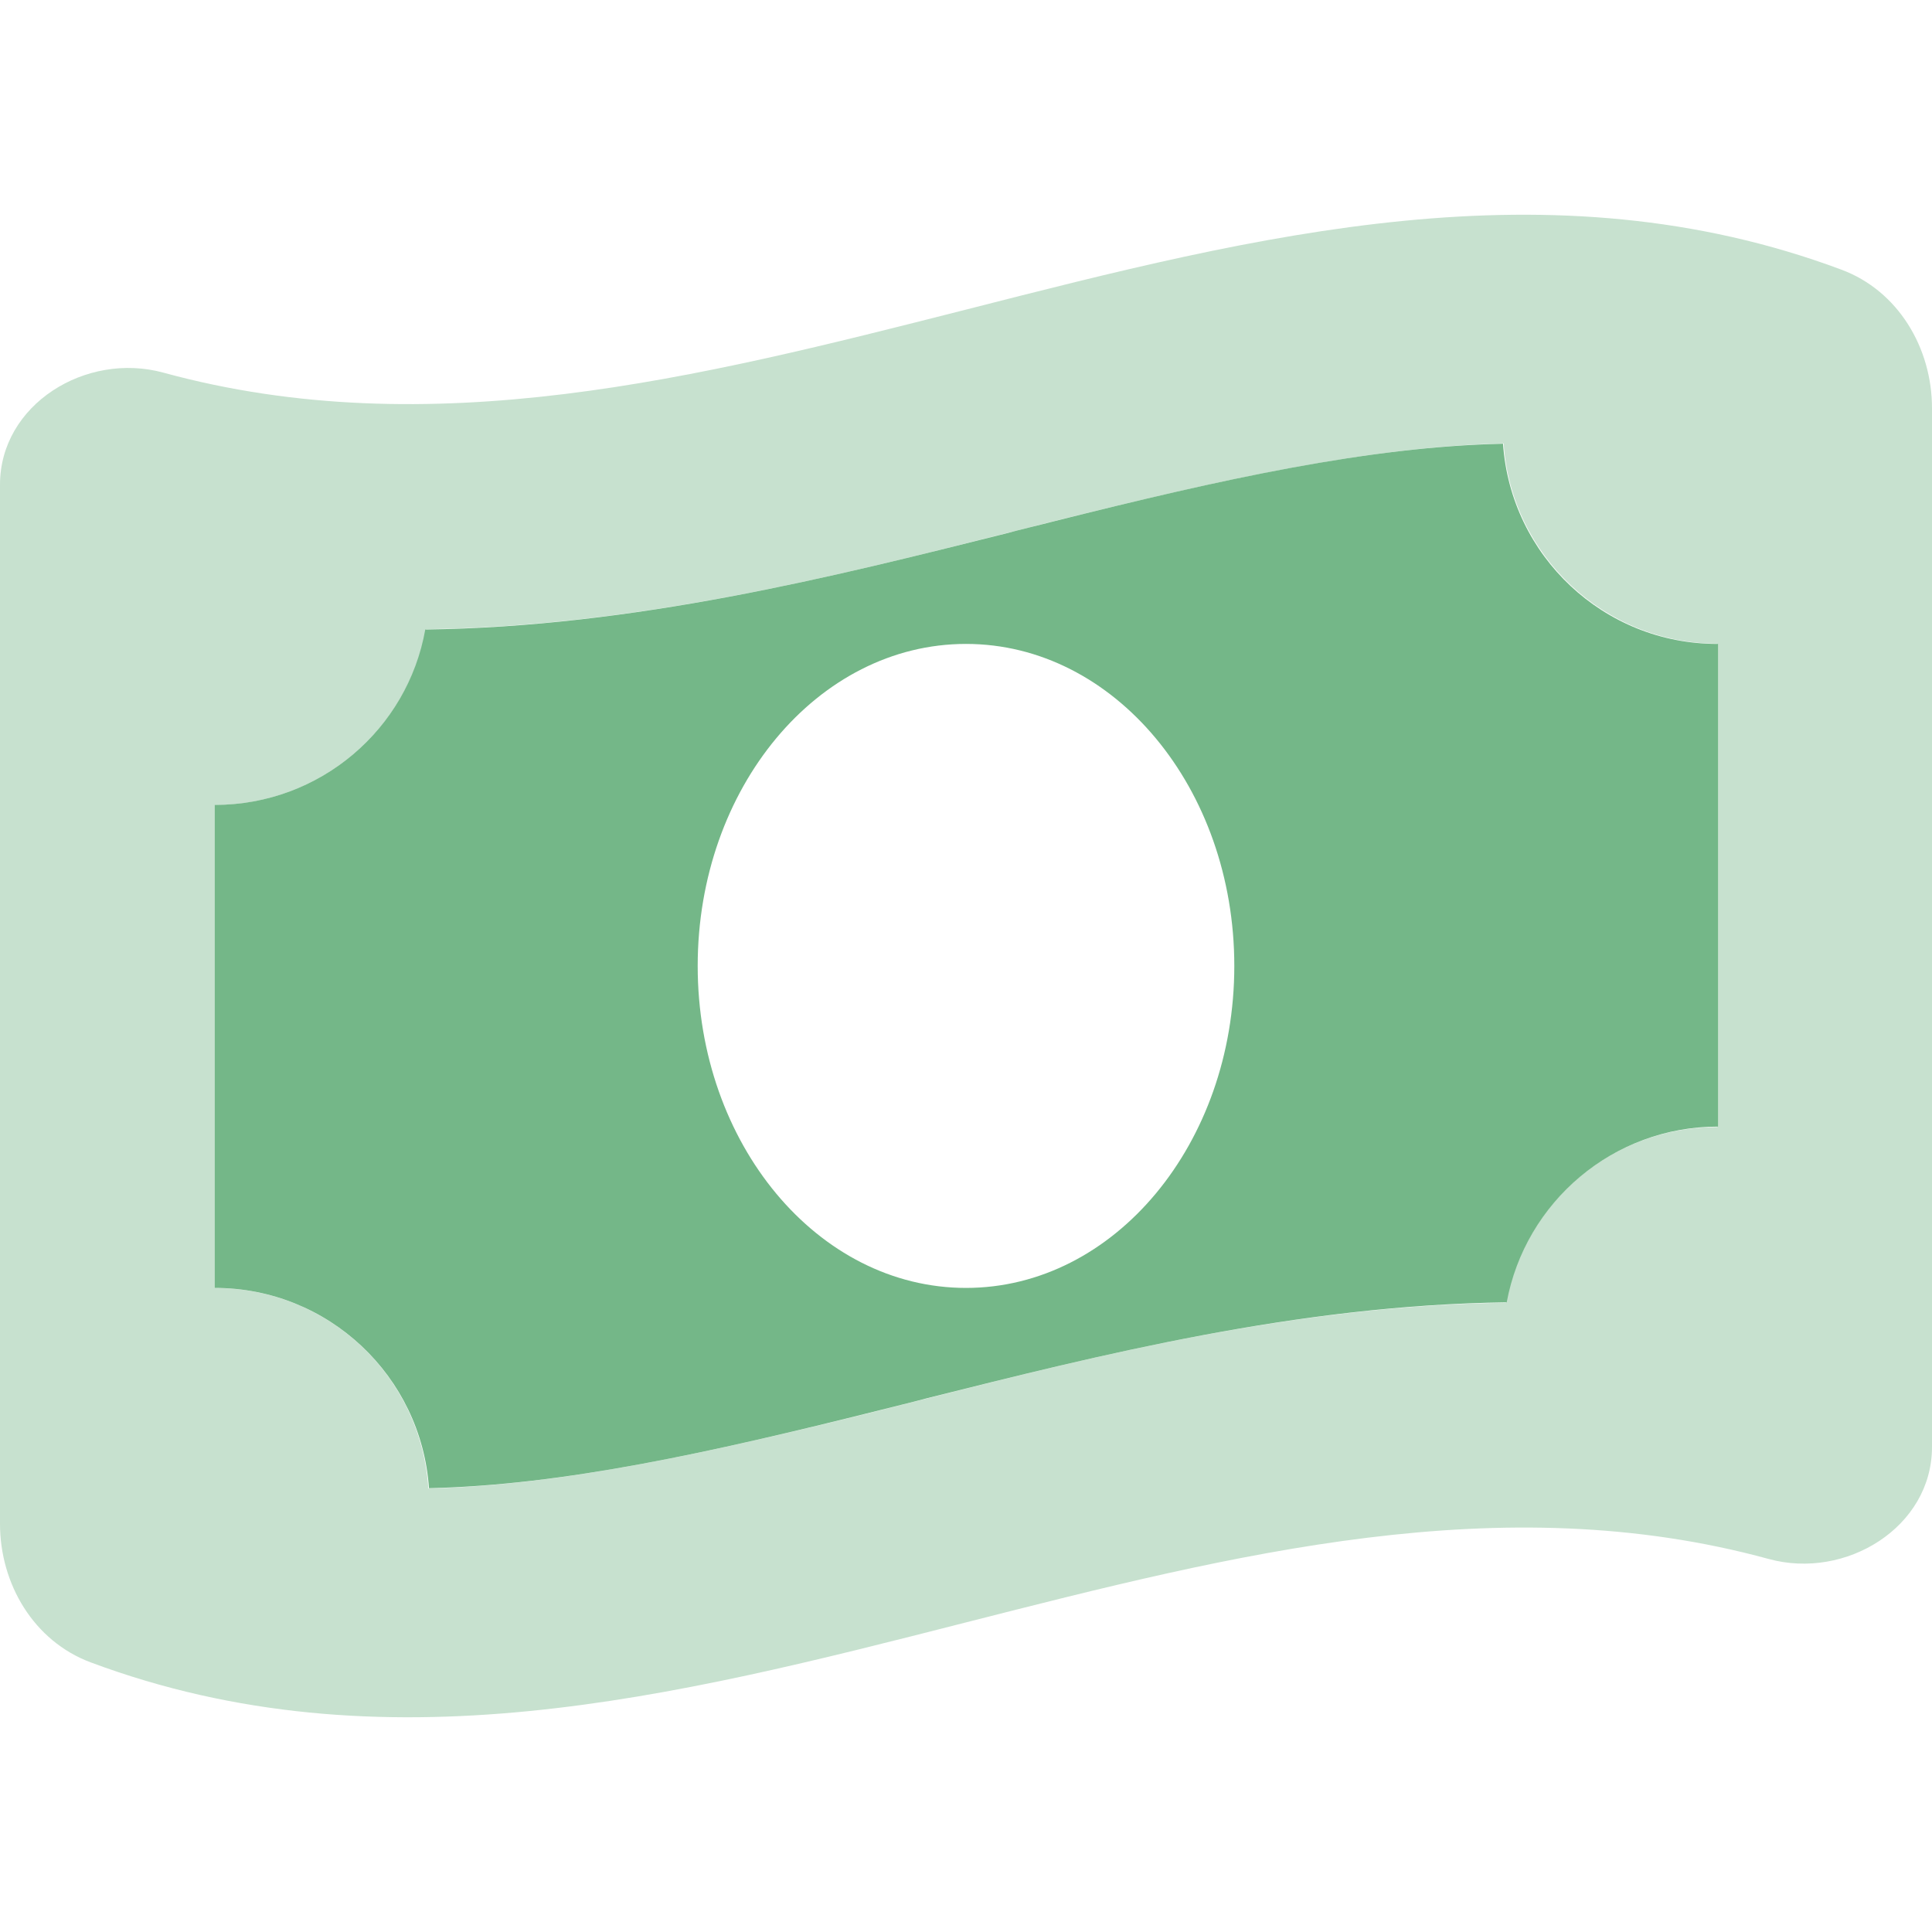 <svg width="24" height="24" viewBox="0 0 24 24" fill="none" xmlns="http://www.w3.org/2000/svg">
<path d="M0 6.021V18.929C0 19.679 0.421 20.387 1.125 20.65C4.75 22.004 8.375 21.079 12 20.154C15.325 19.308 18.65 18.458 21.971 19.366C22.929 19.629 24 18.971 24 17.975V5.071C24 4.321 23.579 3.612 22.875 3.35C19.25 1.996 15.625 2.921 12 3.846C8.675 4.691 5.35 5.537 2.029 4.629C1.067 4.366 0 5.025 0 6.021ZM21.333 8V14C20.025 14 18.938 14.941 18.708 16.183C16.104 16.216 13.633 16.837 11.504 17.375C11.304 17.425 11.108 17.475 10.912 17.525C8.8 18.05 6.992 18.45 5.321 18.491C5.233 17.096 4.079 16 2.667 16V10C3.975 10 5.062 9.058 5.292 7.816C7.896 7.783 10.367 7.162 12.496 6.625C12.696 6.575 12.892 6.525 13.088 6.475C15.2 5.95 17.008 5.55 18.679 5.508C18.771 6.896 19.929 7.996 21.342 7.996L21.333 8Z" fill="#C7E1CF"/>
<path d="M21.333 7.999C19.921 7.999 18.767 6.904 18.671 5.512C17.004 5.549 15.192 5.949 13.079 6.479C12.888 6.529 12.688 6.574 12.488 6.629C10.358 7.162 7.888 7.787 5.283 7.82C5.063 9.058 3.975 9.999 2.667 9.999V15.999C4.079 15.999 5.233 17.095 5.329 18.487C6.996 18.449 8.808 18.049 10.921 17.52C11.117 17.47 11.313 17.424 11.513 17.37C13.642 16.837 16.113 16.212 18.717 16.178C18.946 14.937 20.033 13.995 21.342 13.995V7.999H21.333ZM12 15.999C10.158 15.999 8.667 14.208 8.667 11.999C8.667 9.791 10.158 7.999 12 7.999C13.842 7.999 15.333 9.791 15.333 11.999C15.333 14.208 13.842 15.999 12 15.999Z" fill="#74B788"/>
</svg>
